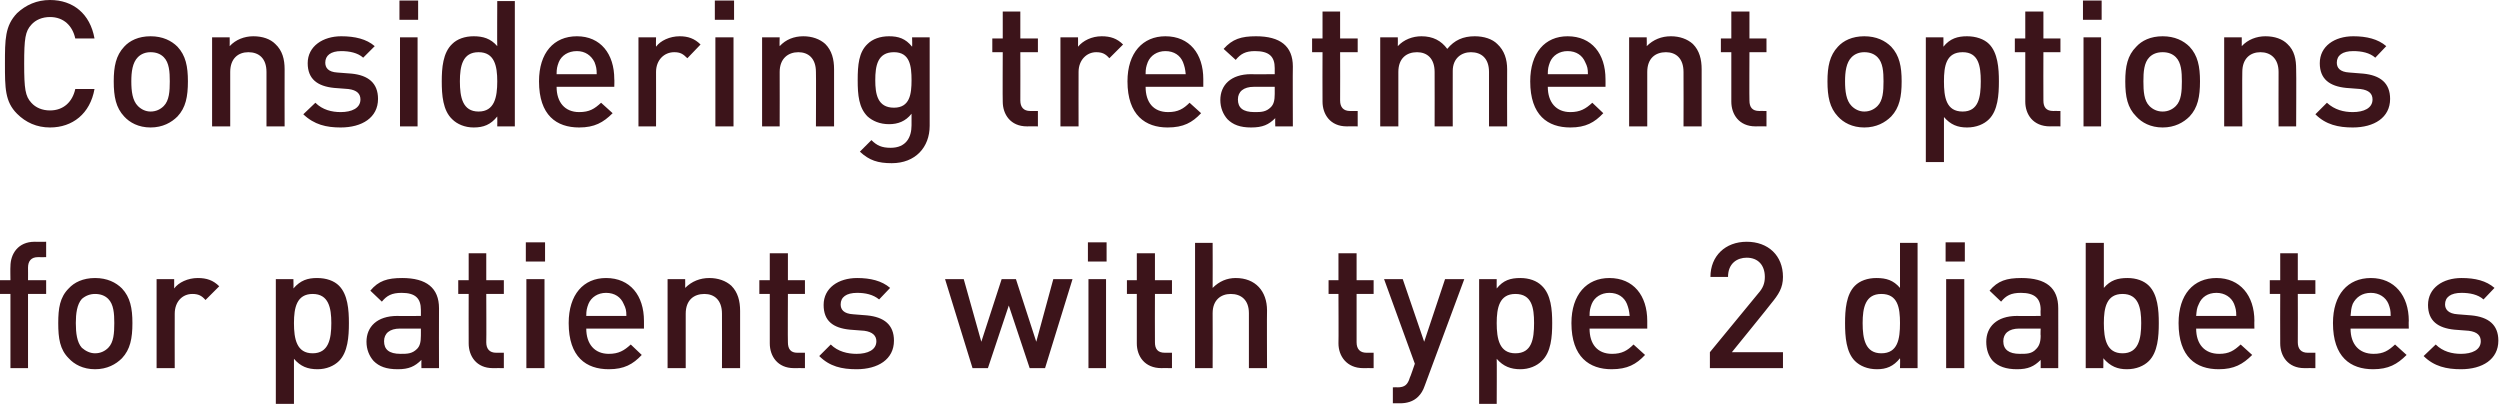 <?xml version="1.0" standalone="no"?><!DOCTYPE svg PUBLIC "-//W3C//DTD SVG 1.1//EN" "http://www.w3.org/Graphics/SVG/1.1/DTD/svg11.dtd"><svg xmlns="http://www.w3.org/2000/svg" version="1.1" style="left: 13.24% !important; width: 84.51% !important;top: 30.85% !important; height43% !important;" width="455px" height="74px" viewBox="0 0 455 74">  <desc>Considering treatment options for patients with type 2 diabetes</desc>  <defs/>  <g id="Polygon45194">    <path d="M 5.1 53.5 L 5.1 67 L 1.9 67 L 1.9 53.5 L 0 53.5 L 0 51 L 1.9 51 C 1.9 51 1.86 48.54 1.9 48.5 C 1.9 46.2 3.3 44 6.3 44 C 6.3 44.03 8.4 44 8.4 44 L 8.4 46.8 C 8.4 46.8 6.91 46.82 6.9 46.8 C 5.7 46.8 5.1 47.5 5.1 48.7 C 5.12 48.7 5.1 51 5.1 51 L 8.4 51 L 8.4 53.5 L 5.1 53.5 Z M 22.2 65.2 C 21.1 66.3 19.5 67.2 17.3 67.2 C 15.1 67.2 13.5 66.3 12.5 65.2 C 10.9 63.6 10.6 61.6 10.6 58.8 C 10.6 56.1 10.9 54.1 12.5 52.5 C 13.5 51.4 15.1 50.6 17.3 50.6 C 19.5 50.6 21.1 51.4 22.2 52.5 C 23.7 54.1 24.1 56.1 24.1 58.8 C 24.1 61.6 23.7 63.6 22.2 65.2 Z M 19.7 54.4 C 19.1 53.8 18.3 53.5 17.3 53.5 C 16.4 53.5 15.6 53.8 14.9 54.4 C 14 55.4 13.8 57.1 13.8 58.8 C 13.8 60.6 14 62.3 14.9 63.3 C 15.6 63.9 16.4 64.3 17.3 64.3 C 18.3 64.3 19.1 63.9 19.7 63.3 C 20.7 62.3 20.8 60.6 20.8 58.8 C 20.8 57.1 20.7 55.4 19.7 54.4 Z M 37.4 54.6 C 36.7 53.8 36.1 53.5 35 53.5 C 33.2 53.5 31.8 54.9 31.8 57.1 C 31.78 57.12 31.8 67 31.8 67 L 28.5 67 L 28.5 50.8 L 31.7 50.8 C 31.7 50.8 31.71 52.51 31.7 52.5 C 32.5 51.4 34.2 50.6 36 50.6 C 37.6 50.6 38.8 51 39.9 52.1 C 39.9 52.1 37.4 54.6 37.4 54.6 Z M 61.7 65.7 C 60.8 66.6 59.4 67.2 57.8 67.2 C 56 67.2 54.7 66.7 53.5 65.3 C 53.5 65.31 53.5 73.5 53.5 73.5 L 50.2 73.5 L 50.2 50.8 L 53.4 50.8 C 53.4 50.8 53.44 52.48 53.4 52.5 C 54.7 51 56 50.6 57.7 50.6 C 59.4 50.6 60.8 51.1 61.7 52 C 63.3 53.6 63.5 56.4 63.5 58.8 C 63.5 61.3 63.3 64.1 61.7 65.7 Z M 56.9 53.5 C 54 53.5 53.5 56 53.5 58.8 C 53.5 61.7 54 64.3 56.9 64.3 C 59.8 64.3 60.3 61.7 60.3 58.8 C 60.3 56 59.8 53.5 56.9 53.5 Z M 76.7 67 C 76.7 67 76.67 65.5 76.7 65.5 C 75.5 66.7 74.4 67.2 72.4 67.2 C 70.3 67.2 69 66.7 68 65.7 C 67.2 64.8 66.7 63.6 66.7 62.2 C 66.7 59.5 68.6 57.5 72.3 57.5 C 72.32 57.54 76.6 57.5 76.6 57.5 C 76.6 57.5 76.61 56.38 76.6 56.4 C 76.6 54.3 75.6 53.3 73.1 53.3 C 71.3 53.3 70.4 53.8 69.5 54.9 C 69.5 54.9 67.4 52.9 67.4 52.9 C 68.9 51.1 70.5 50.6 73.2 50.6 C 77.6 50.6 79.9 52.4 79.9 56.1 C 79.87 56.13 79.9 67 79.9 67 L 76.7 67 Z M 76.6 59.8 C 76.6 59.8 72.8 59.81 72.8 59.8 C 70.9 59.8 69.9 60.7 69.9 62.1 C 69.9 63.6 70.8 64.4 72.9 64.4 C 74.1 64.4 75 64.4 75.9 63.5 C 76.4 63 76.6 62.3 76.6 61.1 C 76.61 61.12 76.6 59.8 76.6 59.8 Z M 89.7 67 C 86.7 67 85.3 64.8 85.3 62.5 C 85.28 62.46 85.3 53.5 85.3 53.5 L 83.4 53.5 L 83.4 51 L 85.3 51 L 85.3 46.1 L 88.5 46.1 L 88.5 51 L 91.7 51 L 91.7 53.5 L 88.5 53.5 C 88.5 53.5 88.54 62.3 88.5 62.3 C 88.5 63.5 89.1 64.2 90.3 64.2 C 90.33 64.19 91.7 64.2 91.7 64.2 L 91.7 67 C 91.7 67 89.73 66.98 89.7 67 Z M 95.8 67 L 95.8 50.8 L 99.1 50.8 L 99.1 67 L 95.8 67 Z M 95.7 47.6 L 95.7 44.1 L 99.2 44.1 L 99.2 47.6 L 95.7 47.6 Z M 106.7 59.8 C 106.7 62.6 108.2 64.4 110.8 64.4 C 112.6 64.4 113.6 63.8 114.8 62.7 C 114.8 62.7 116.8 64.6 116.8 64.6 C 115.2 66.3 113.6 67.2 110.8 67.2 C 106.7 67.2 103.5 65 103.5 58.8 C 103.5 53.6 106.2 50.6 110.3 50.6 C 114.7 50.6 117.2 53.8 117.2 58.4 C 117.21 58.37 117.2 59.8 117.2 59.8 C 117.2 59.8 106.69 59.81 106.7 59.8 Z M 113.5 55.3 C 113 54.1 111.9 53.3 110.3 53.3 C 108.8 53.3 107.6 54.1 107.1 55.3 C 106.8 56.1 106.7 56.5 106.7 57.5 C 106.7 57.5 114 57.5 114 57.5 C 114 56.5 113.9 56.1 113.5 55.3 Z M 131.4 67 C 131.4 67 131.42 57.09 131.4 57.1 C 131.4 54.6 130 53.5 128.2 53.5 C 126.3 53.5 124.8 54.6 124.8 57.1 C 124.8 57.09 124.8 67 124.8 67 L 121.5 67 L 121.5 50.8 L 124.7 50.8 C 124.7 50.8 124.73 52.38 124.7 52.4 C 125.9 51.2 127.4 50.6 129.1 50.6 C 130.7 50.6 132.1 51.1 133.1 52 C 134.3 53.2 134.7 54.8 134.7 56.6 C 134.69 56.61 134.7 67 134.7 67 L 131.4 67 Z M 144.5 67 C 141.5 67 140.1 64.8 140.1 62.5 C 140.09 62.46 140.1 53.5 140.1 53.5 L 138.2 53.5 L 138.2 51 L 140.1 51 L 140.1 46.1 L 143.4 46.1 L 143.4 51 L 146.5 51 L 146.5 53.5 L 143.4 53.5 C 143.4 53.5 143.36 62.3 143.4 62.3 C 143.4 63.5 143.9 64.2 145.1 64.2 C 145.15 64.19 146.5 64.2 146.5 64.2 L 146.5 67 C 146.5 67 144.54 66.98 144.5 67 Z M 155.9 67.2 C 153.2 67.2 151 66.7 149.1 64.8 C 149.1 64.8 151.2 62.7 151.2 62.7 C 152.5 64 154.3 64.4 155.9 64.4 C 157.9 64.4 159.5 63.7 159.5 62.1 C 159.5 61.1 158.8 60.4 157.3 60.2 C 157.3 60.2 154.7 60 154.7 60 C 151.6 59.7 149.9 58.4 149.9 55.5 C 149.9 52.4 152.6 50.6 156 50.6 C 158.4 50.6 160.5 51.1 162 52.4 C 162 52.4 160 54.5 160 54.5 C 158.9 53.6 157.5 53.3 156 53.3 C 154 53.3 153 54.1 153 55.4 C 153 56.3 153.5 57.1 155.3 57.2 C 155.3 57.2 157.8 57.4 157.8 57.4 C 160.9 57.7 162.7 59.1 162.7 62 C 162.7 65.4 159.8 67.2 155.9 67.2 Z M 190.2 67 L 187.4 67 L 183.6 55.6 L 179.8 67 L 177 67 L 172 50.8 L 175.4 50.8 L 178.6 62.2 L 182.3 50.8 L 184.9 50.8 L 188.6 62.2 L 191.7 50.8 L 195.2 50.8 L 190.2 67 Z M 198.1 67 L 198.1 50.8 L 201.3 50.8 L 201.3 67 L 198.1 67 Z M 198 47.6 L 198 44.1 L 201.4 44.1 L 201.4 47.6 L 198 47.6 Z M 211.4 67 C 208.3 67 206.9 64.8 206.9 62.5 C 206.91 62.46 206.9 53.5 206.9 53.5 L 205.1 53.5 L 205.1 51 L 206.9 51 L 206.9 46.1 L 210.2 46.1 L 210.2 51 L 213.3 51 L 213.3 53.5 L 210.2 53.5 C 210.2 53.5 210.17 62.3 210.2 62.3 C 210.2 63.5 210.7 64.2 212 64.2 C 211.96 64.19 213.3 64.2 213.3 64.2 L 213.3 67 C 213.3 67 211.36 66.98 211.4 67 Z M 227.3 67 C 227.3 67 227.29 57.02 227.3 57 C 227.3 54.6 225.9 53.5 224 53.5 C 222.2 53.5 220.7 54.6 220.7 57 C 220.73 57.02 220.7 67 220.7 67 L 217.5 67 L 217.5 44.2 L 220.7 44.2 C 220.7 44.2 220.73 52.38 220.7 52.4 C 221.9 51.2 223.3 50.6 224.9 50.6 C 228.5 50.6 230.6 53 230.6 56.5 C 230.56 56.51 230.6 67 230.6 67 L 227.3 67 Z M 248.1 67 C 245.1 67 243.6 64.8 243.6 62.5 C 243.64 62.46 243.6 53.5 243.6 53.5 L 241.8 53.5 L 241.8 51 L 243.6 51 L 243.6 46.1 L 246.9 46.1 L 246.9 51 L 250 51 L 250 53.5 L 246.9 53.5 C 246.9 53.5 246.91 62.3 246.9 62.3 C 246.9 63.5 247.5 64.2 248.7 64.2 C 248.7 64.19 250 64.2 250 64.2 L 250 67 C 250 67 248.09 66.98 248.1 67 Z M 259.3 70.2 C 259 71.1 258.6 71.7 258.1 72.2 C 257.2 73.1 256 73.4 254.8 73.4 C 254.78 73.41 253.5 73.4 253.5 73.4 L 253.5 70.5 C 253.5 70.5 254.3 70.46 254.3 70.5 C 255.7 70.5 256.2 70 256.6 68.7 C 256.64 68.74 257.5 66.2 257.5 66.2 L 251.9 50.8 L 255.3 50.8 L 259.2 62.2 L 263 50.8 L 266.5 50.8 C 266.5 50.8 259.29 70.21 259.3 70.2 Z M 280.6 65.7 C 279.7 66.6 278.3 67.2 276.7 67.2 C 275 67.2 273.6 66.7 272.4 65.3 C 272.44 65.31 272.4 73.5 272.4 73.5 L 269.2 73.5 L 269.2 50.8 L 272.4 50.8 C 272.4 50.8 272.38 52.48 272.4 52.5 C 273.6 51 274.9 50.6 276.7 50.6 C 278.3 50.6 279.7 51.1 280.6 52 C 282.3 53.6 282.5 56.4 282.5 58.8 C 282.5 61.3 282.3 64.1 280.6 65.7 Z M 275.8 53.5 C 272.9 53.5 272.4 56 272.4 58.8 C 272.4 61.7 272.9 64.3 275.8 64.3 C 278.8 64.3 279.2 61.7 279.2 58.8 C 279.2 56 278.8 53.5 275.8 53.5 Z M 289.3 59.8 C 289.3 62.6 290.7 64.4 293.4 64.4 C 295.2 64.4 296.2 63.8 297.3 62.7 C 297.3 62.7 299.4 64.6 299.4 64.6 C 297.8 66.3 296.2 67.2 293.3 67.2 C 289.3 67.2 286 65 286 58.8 C 286 53.6 288.8 50.6 292.9 50.6 C 297.3 50.6 299.8 53.8 299.8 58.4 C 299.8 58.37 299.8 59.8 299.8 59.8 C 299.8 59.8 289.28 59.81 289.3 59.8 Z M 296.1 55.3 C 295.6 54.1 294.5 53.3 292.9 53.3 C 291.4 53.3 290.2 54.1 289.7 55.3 C 289.4 56.1 289.3 56.5 289.3 57.5 C 289.3 57.5 296.6 57.5 296.6 57.5 C 296.5 56.5 296.4 56.1 296.1 55.3 Z M 311.2 67 L 311.2 64.1 C 311.2 64.1 319.99 53.41 320 53.4 C 320.9 52.4 321.2 51.5 321.2 50.4 C 321.2 48.3 320 46.9 317.9 46.9 C 316.2 46.9 314.5 47.9 314.5 50.4 C 314.5 50.4 311.3 50.4 311.3 50.4 C 311.3 46.6 314 44 317.9 44 C 321.8 44 324.5 46.5 324.5 50.4 C 324.5 52.4 323.7 53.6 322.3 55.3 C 322.33 55.33 315.2 64.1 315.2 64.1 L 324.5 64.1 L 324.5 67 L 311.2 67 Z M 345.8 67 C 345.8 67 345.85 65.25 345.8 65.2 C 344.6 66.7 343.3 67.2 341.6 67.2 C 339.9 67.2 338.5 66.6 337.6 65.7 C 336 64.1 335.8 61.3 335.8 58.8 C 335.8 56.4 336 53.6 337.6 52 C 338.5 51.1 339.9 50.6 341.5 50.6 C 343.3 50.6 344.6 51 345.8 52.4 C 345.79 52.38 345.8 44.2 345.8 44.2 L 349 44.2 L 349 67 L 345.8 67 Z M 342.4 53.5 C 339.5 53.5 339 56 339 58.8 C 339 61.7 339.5 64.3 342.4 64.3 C 345.4 64.3 345.8 61.7 345.8 58.8 C 345.8 56 345.4 53.5 342.4 53.5 Z M 354.2 67 L 354.2 50.8 L 357.5 50.8 L 357.5 67 L 354.2 67 Z M 354.1 47.6 L 354.1 44.1 L 357.6 44.1 L 357.6 47.6 L 354.1 47.6 Z M 371.4 67 C 371.4 67 371.42 65.5 371.4 65.5 C 370.2 66.7 369.1 67.2 367.1 67.2 C 365.1 67.2 363.7 66.7 362.7 65.7 C 361.9 64.8 361.5 63.6 361.5 62.2 C 361.5 59.5 363.4 57.5 367.1 57.5 C 367.07 57.54 371.4 57.5 371.4 57.5 C 371.4 57.5 371.35 56.38 371.4 56.4 C 371.4 54.3 370.3 53.3 367.8 53.3 C 366 53.3 365.1 53.8 364.2 54.9 C 364.2 54.9 362.1 52.9 362.1 52.9 C 363.6 51.1 365.2 50.6 367.9 50.6 C 372.4 50.6 374.6 52.4 374.6 56.1 C 374.62 56.13 374.6 67 374.6 67 L 371.4 67 Z M 371.4 59.8 C 371.4 59.8 367.55 59.81 367.5 59.8 C 365.6 59.8 364.6 60.7 364.6 62.1 C 364.6 63.6 365.6 64.4 367.6 64.4 C 368.9 64.4 369.8 64.4 370.6 63.5 C 371.1 63 371.4 62.3 371.4 61.1 C 371.35 61.12 371.4 59.8 371.4 59.8 Z M 391.1 65.7 C 390.2 66.6 388.8 67.2 387.1 67.2 C 385.4 67.2 384.1 66.7 382.8 65.2 C 382.84 65.25 382.8 67 382.8 67 L 379.6 67 L 379.6 44.2 L 382.9 44.2 C 382.9 44.2 382.91 52.38 382.9 52.4 C 384.1 51 385.4 50.6 387.2 50.6 C 388.8 50.6 390.2 51.1 391.1 52 C 392.7 53.6 392.9 56.4 392.9 58.8 C 392.9 61.3 392.7 64.1 391.1 65.7 Z M 386.3 53.5 C 383.4 53.5 382.9 56 382.9 58.8 C 382.9 61.7 383.4 64.3 386.3 64.3 C 389.2 64.3 389.7 61.7 389.7 58.8 C 389.7 56 389.2 53.5 386.3 53.5 Z M 399.7 59.8 C 399.7 62.6 401.2 64.4 403.9 64.4 C 405.7 64.4 406.6 63.8 407.8 62.7 C 407.8 62.7 409.9 64.6 409.9 64.6 C 408.2 66.3 406.6 67.2 403.8 67.2 C 399.7 67.2 396.5 65 396.5 58.8 C 396.5 53.6 399.2 50.6 403.4 50.6 C 407.7 50.6 410.3 53.8 410.3 58.4 C 410.27 58.37 410.3 59.8 410.3 59.8 C 410.3 59.8 399.74 59.81 399.7 59.8 Z M 406.6 55.3 C 406.1 54.1 404.9 53.3 403.4 53.3 C 401.8 53.3 400.7 54.1 400.2 55.3 C 399.8 56.1 399.8 56.5 399.7 57.5 C 399.7 57.5 407 57.5 407 57.5 C 407 56.5 406.9 56.1 406.6 55.3 Z M 419.4 67 C 416.4 67 415 64.8 415 62.5 C 414.97 62.46 415 53.5 415 53.5 L 413.1 53.5 L 413.1 51 L 415 51 L 415 46.1 L 418.2 46.1 L 418.2 51 L 421.4 51 L 421.4 53.5 L 418.2 53.5 C 418.2 53.5 418.23 62.3 418.2 62.3 C 418.2 63.5 418.8 64.2 420 64.2 C 420.02 64.19 421.4 64.2 421.4 64.2 L 421.4 67 C 421.4 67 419.42 66.98 419.4 67 Z M 427.8 59.8 C 427.8 62.6 429.3 64.4 432 64.4 C 433.8 64.4 434.7 63.8 435.9 62.7 C 435.9 62.7 438 64.6 438 64.6 C 436.3 66.3 434.7 67.2 431.9 67.2 C 427.8 67.2 424.6 65 424.6 58.8 C 424.6 53.6 427.3 50.6 431.5 50.6 C 435.8 50.6 438.4 53.8 438.4 58.4 C 438.36 58.37 438.4 59.8 438.4 59.8 C 438.4 59.8 427.83 59.81 427.8 59.8 Z M 434.7 55.3 C 434.2 54.1 433 53.3 431.5 53.3 C 429.9 53.3 428.8 54.1 428.2 55.3 C 427.9 56.1 427.9 56.5 427.8 57.5 C 427.8 57.5 435.1 57.5 435.1 57.5 C 435.1 56.5 435 56.1 434.7 55.3 Z M 447.9 67.2 C 445.3 67.2 443 66.7 441.1 64.8 C 441.1 64.8 443.3 62.7 443.3 62.7 C 444.6 64 446.3 64.4 447.9 64.4 C 449.9 64.4 451.5 63.7 451.5 62.1 C 451.5 61.1 450.9 60.4 449.3 60.2 C 449.3 60.2 446.7 60 446.7 60 C 443.7 59.7 441.9 58.4 441.9 55.5 C 441.9 52.4 444.6 50.6 448 50.6 C 450.5 50.6 452.5 51.1 454 52.4 C 454 52.4 452 54.5 452 54.5 C 451 53.6 449.5 53.3 448 53.3 C 446 53.3 445 54.1 445 55.4 C 445 56.3 445.6 57.1 447.3 57.2 C 447.3 57.2 449.8 57.4 449.8 57.4 C 452.9 57.7 454.7 59.1 454.7 62 C 454.7 65.4 451.8 67.2 447.9 67.2 Z " stroke="none" fill="#3c141a"/>  </g>  <g id="Polygon45193">    <path d="M 9.1 23.2 C 6.7 23.2 4.7 22.3 3.1 20.7 C 0.9 18.5 0.9 16 0.9 11.6 C 0.9 7.2 0.9 4.7 3.1 2.4 C 4.7 0.9 6.7 0 9.1 0 C 13.3 0 16.4 2.5 17.2 7 C 17.2 7 13.7 7 13.7 7 C 13.2 4.7 11.6 3.1 9.1 3.1 C 7.7 3.1 6.5 3.6 5.7 4.5 C 4.6 5.7 4.4 7 4.4 11.6 C 4.4 16.2 4.6 17.5 5.7 18.7 C 6.5 19.6 7.7 20.1 9.1 20.1 C 11.6 20.1 13.2 18.5 13.7 16.2 C 13.7 16.2 17.2 16.2 17.2 16.2 C 16.4 20.7 13.2 23.2 9.1 23.2 Z M 32.3 21.2 C 31.2 22.3 29.6 23.2 27.4 23.2 C 25.2 23.2 23.6 22.3 22.6 21.2 C 21.1 19.6 20.7 17.6 20.7 14.8 C 20.7 12.1 21.1 10.1 22.6 8.5 C 23.6 7.4 25.2 6.6 27.4 6.6 C 29.6 6.6 31.2 7.4 32.3 8.5 C 33.8 10.1 34.2 12.1 34.2 14.8 C 34.2 17.6 33.8 19.6 32.3 21.2 Z M 29.8 10.4 C 29.2 9.8 28.4 9.5 27.4 9.5 C 26.5 9.5 25.7 9.8 25.1 10.4 C 24.1 11.4 23.9 13.1 23.9 14.8 C 23.9 16.6 24.1 18.3 25.1 19.3 C 25.7 19.9 26.5 20.3 27.4 20.3 C 28.4 20.3 29.2 19.9 29.8 19.3 C 30.8 18.3 30.9 16.6 30.9 14.8 C 30.9 13.1 30.8 11.4 29.8 10.4 Z M 48.5 23 C 48.5 23 48.51 13.09 48.5 13.1 C 48.5 10.6 47.1 9.5 45.2 9.5 C 43.4 9.5 41.9 10.6 41.9 13.1 C 41.89 13.09 41.9 23 41.9 23 L 38.6 23 L 38.6 6.8 L 41.8 6.8 C 41.8 6.8 41.82 8.38 41.8 8.4 C 42.9 7.2 44.5 6.6 46.1 6.6 C 47.8 6.6 49.2 7.1 50.1 8 C 51.4 9.2 51.8 10.8 51.8 12.6 C 51.78 12.61 51.8 23 51.8 23 L 48.5 23 Z M 62 23.2 C 59.4 23.2 57.2 22.7 55.2 20.8 C 55.2 20.8 57.4 18.7 57.4 18.7 C 58.7 20 60.4 20.4 62 20.4 C 64 20.4 65.6 19.7 65.6 18.1 C 65.6 17.1 65 16.4 63.4 16.2 C 63.4 16.2 60.8 16 60.8 16 C 57.8 15.7 56 14.4 56 11.5 C 56 8.4 58.8 6.6 62.1 6.6 C 64.6 6.6 66.7 7.1 68.2 8.4 C 68.2 8.4 66.1 10.5 66.1 10.5 C 65.1 9.6 63.6 9.3 62.1 9.3 C 60.2 9.3 59.2 10.1 59.2 11.4 C 59.2 12.3 59.7 13.1 61.4 13.2 C 61.4 13.2 64 13.4 64 13.4 C 67 13.7 68.8 15.1 68.8 18 C 68.8 21.4 65.9 23.2 62 23.2 Z M 72.8 23 L 72.8 6.8 L 76 6.8 L 76 23 L 72.8 23 Z M 72.7 3.6 L 72.7 0.1 L 76.1 0.1 L 76.1 3.6 L 72.7 3.6 Z M 90.5 23 C 90.5 23 90.53 21.25 90.5 21.2 C 89.3 22.7 88 23.2 86.2 23.2 C 84.6 23.2 83.2 22.6 82.3 21.7 C 80.6 20.1 80.4 17.3 80.4 14.8 C 80.4 12.4 80.6 9.6 82.3 8 C 83.2 7.1 84.6 6.6 86.2 6.6 C 87.9 6.6 89.3 7 90.5 8.4 C 90.46 8.38 90.5 0.2 90.5 0.2 L 93.7 0.2 L 93.7 23 L 90.5 23 Z M 87.1 9.5 C 84.2 9.5 83.7 12 83.7 14.8 C 83.7 17.7 84.2 20.3 87.1 20.3 C 90 20.3 90.5 17.7 90.5 14.8 C 90.5 12 90 9.5 87.1 9.5 Z M 101.3 15.8 C 101.3 18.6 102.8 20.4 105.4 20.4 C 107.3 20.4 108.2 19.8 109.4 18.7 C 109.4 18.7 111.5 20.6 111.5 20.6 C 109.8 22.3 108.2 23.2 105.4 23.2 C 101.3 23.2 98.1 21 98.1 14.8 C 98.1 9.6 100.8 6.6 105 6.6 C 109.3 6.6 111.8 9.8 111.8 14.4 C 111.84 14.37 111.8 15.8 111.8 15.8 C 111.8 15.8 101.31 15.81 101.3 15.8 Z M 108.2 11.3 C 107.6 10.1 106.5 9.3 105 9.3 C 103.4 9.3 102.2 10.1 101.7 11.3 C 101.4 12.1 101.3 12.5 101.3 13.5 C 101.3 13.5 108.6 13.5 108.6 13.5 C 108.6 12.5 108.5 12.1 108.2 11.3 Z M 125.1 10.6 C 124.3 9.8 123.8 9.5 122.7 9.5 C 120.9 9.5 119.4 10.9 119.4 13.1 C 119.42 13.12 119.4 23 119.4 23 L 116.2 23 L 116.2 6.8 L 119.4 6.8 C 119.4 6.8 119.36 8.51 119.4 8.5 C 120.2 7.4 121.9 6.6 123.7 6.6 C 125.2 6.6 126.4 7 127.5 8.1 C 127.5 8.1 125.1 10.6 125.1 10.6 Z M 130.2 23 L 130.2 6.8 L 133.5 6.8 L 133.5 23 L 130.2 23 Z M 130.1 3.6 L 130.1 0.1 L 133.6 0.1 L 133.6 3.6 L 130.1 3.6 Z M 148.5 23 C 148.5 23 148.54 13.09 148.5 13.1 C 148.5 10.6 147.1 9.5 145.3 9.5 C 143.5 9.5 141.9 10.6 141.9 13.1 C 141.92 13.09 141.9 23 141.9 23 L 138.7 23 L 138.7 6.8 L 141.9 6.8 C 141.9 6.8 141.85 8.38 141.9 8.4 C 143 7.2 144.5 6.6 146.2 6.6 C 147.8 6.6 149.2 7.1 150.2 8 C 151.4 9.2 151.8 10.8 151.8 12.6 C 151.81 12.61 151.8 23 151.8 23 L 148.5 23 Z M 162.3 29.7 C 159.8 29.7 158.2 29.2 156.5 27.6 C 156.5 27.6 158.6 25.5 158.6 25.5 C 159.6 26.5 160.5 26.9 162.1 26.9 C 164.9 26.9 165.9 25 165.9 22.8 C 165.9 22.8 165.9 20.7 165.9 20.7 C 164.8 22.1 163.4 22.6 161.8 22.6 C 160.1 22.6 158.8 22 157.9 21.2 C 156.3 19.6 156.1 17.3 156.1 14.6 C 156.1 11.8 156.3 9.5 157.9 8 C 158.8 7.1 160.2 6.6 161.8 6.6 C 163.5 6.6 164.8 7 166 8.5 C 166.05 8.48 166 6.8 166 6.8 L 169.2 6.8 C 169.2 6.8 169.21 22.88 169.2 22.9 C 169.2 26.8 166.6 29.7 162.3 29.7 Z M 162.7 9.5 C 159.7 9.5 159.3 12 159.3 14.6 C 159.3 17.1 159.7 19.6 162.7 19.6 C 165.6 19.6 165.9 17.1 165.9 14.6 C 165.9 12 165.6 9.5 162.7 9.5 Z M 186.9 23 C 183.9 23 182.5 20.8 182.5 18.5 C 182.46 18.46 182.5 9.5 182.5 9.5 L 180.6 9.5 L 180.6 7 L 182.5 7 L 182.5 2.1 L 185.7 2.1 L 185.7 7 L 188.9 7 L 188.9 9.5 L 185.7 9.5 C 185.7 9.5 185.72 18.3 185.7 18.3 C 185.7 19.5 186.3 20.2 187.5 20.2 C 187.52 20.19 188.9 20.2 188.9 20.2 L 188.9 23 C 188.9 23 186.91 22.98 186.9 23 Z M 201.9 10.6 C 201.2 9.8 200.6 9.5 199.5 9.5 C 197.8 9.5 196.3 10.9 196.3 13.1 C 196.28 13.12 196.3 23 196.3 23 L 193 23 L 193 6.8 L 196.2 6.8 C 196.2 6.8 196.22 8.51 196.2 8.5 C 197.1 7.4 198.7 6.6 200.5 6.6 C 202.1 6.6 203.3 7 204.4 8.1 C 204.4 8.1 201.9 10.6 201.9 10.6 Z M 208.5 15.8 C 208.5 18.6 209.9 20.4 212.6 20.4 C 214.4 20.4 215.4 19.8 216.5 18.7 C 216.5 18.7 218.6 20.6 218.6 20.6 C 217 22.3 215.4 23.2 212.5 23.2 C 208.5 23.2 205.2 21 205.2 14.8 C 205.2 9.6 208 6.6 212.1 6.6 C 216.5 6.6 219 9.8 219 14.4 C 219 14.37 219 15.8 219 15.8 C 219 15.8 208.48 15.81 208.5 15.8 Z M 215.3 11.3 C 214.8 10.1 213.7 9.3 212.1 9.3 C 210.6 9.3 209.4 10.1 208.9 11.3 C 208.6 12.1 208.5 12.5 208.5 13.5 C 208.5 13.5 215.8 13.5 215.8 13.5 C 215.7 12.5 215.6 12.1 215.3 11.3 Z M 232.1 23 C 232.1 23 232.06 21.5 232.1 21.5 C 230.9 22.7 229.8 23.2 227.7 23.2 C 225.7 23.2 224.4 22.7 223.4 21.7 C 222.6 20.8 222.1 19.6 222.1 18.2 C 222.1 15.5 224 13.5 227.7 13.5 C 227.71 13.54 232 13.5 232 13.5 C 232 13.5 232 12.38 232 12.4 C 232 10.3 231 9.3 228.4 9.3 C 226.7 9.3 225.8 9.8 224.9 10.9 C 224.9 10.9 222.7 8.9 222.7 8.9 C 224.3 7.1 225.9 6.6 228.6 6.6 C 233 6.6 235.3 8.4 235.3 12.1 C 235.26 12.13 235.3 23 235.3 23 L 232.1 23 Z M 232 15.8 C 232 15.8 228.19 15.81 228.2 15.8 C 226.3 15.8 225.3 16.7 225.3 18.1 C 225.3 19.6 226.2 20.4 228.3 20.4 C 229.5 20.4 230.4 20.4 231.3 19.5 C 231.8 19 232 18.3 232 17.1 C 232 17.12 232 15.8 232 15.8 Z M 245.1 23 C 242.1 23 240.7 20.8 240.7 18.5 C 240.67 18.46 240.7 9.5 240.7 9.5 L 238.8 9.5 L 238.8 7 L 240.7 7 L 240.7 2.1 L 243.9 2.1 L 243.9 7 L 247.1 7 L 247.1 9.5 L 243.9 9.5 C 243.9 9.5 243.93 18.3 243.9 18.3 C 243.9 19.5 244.5 20.2 245.7 20.2 C 245.72 20.19 247.1 20.2 247.1 20.2 L 247.1 23 C 247.1 23 245.12 22.98 245.1 23 Z M 271 23 C 271 23 271 13.09 271 13.1 C 271 10.6 269.6 9.5 267.7 9.5 C 266 9.5 264.4 10.6 264.4 12.9 C 264.38 12.93 264.4 23 264.4 23 L 261.1 23 C 261.1 23 261.12 13.09 261.1 13.1 C 261.1 10.6 259.7 9.5 257.9 9.5 C 256 9.5 254.5 10.6 254.5 13.1 C 254.49 13.09 254.5 23 254.5 23 L 251.2 23 L 251.2 6.8 L 254.4 6.8 C 254.4 6.8 254.43 8.38 254.4 8.4 C 255.5 7.2 257.1 6.6 258.7 6.6 C 260.8 6.6 262.3 7.4 263.4 8.9 C 264.7 7.3 266.3 6.6 268.4 6.6 C 270.1 6.6 271.6 7.1 272.5 8 C 273.8 9.2 274.3 10.8 274.3 12.6 C 274.27 12.61 274.3 23 274.3 23 L 271 23 Z M 281.7 15.8 C 281.7 18.6 283.2 20.4 285.8 20.4 C 287.6 20.4 288.6 19.8 289.8 18.7 C 289.8 18.7 291.8 20.6 291.8 20.6 C 290.2 22.3 288.6 23.2 285.8 23.2 C 281.7 23.2 278.5 21 278.5 14.8 C 278.5 9.6 281.2 6.6 285.3 6.6 C 289.7 6.6 292.2 9.8 292.2 14.4 C 292.22 14.37 292.2 15.8 292.2 15.8 C 292.2 15.8 281.69 15.81 281.7 15.8 Z M 288.5 11.3 C 288 10.1 286.9 9.3 285.3 9.3 C 283.8 9.3 282.6 10.1 282.1 11.3 C 281.8 12.1 281.7 12.5 281.7 13.5 C 281.7 13.5 289 13.5 289 13.5 C 289 12.5 288.9 12.1 288.5 11.3 Z M 306.4 23 C 306.4 23 306.43 13.09 306.4 13.1 C 306.4 10.6 305 9.5 303.2 9.5 C 301.3 9.5 299.8 10.6 299.8 13.1 C 299.8 13.09 299.8 23 299.8 23 L 296.5 23 L 296.5 6.8 L 299.7 6.8 C 299.7 6.8 299.74 8.38 299.7 8.4 C 300.9 7.2 302.4 6.6 304.1 6.6 C 305.7 6.6 307.1 7.1 308.1 8 C 309.3 9.2 309.7 10.8 309.7 12.6 C 309.69 12.61 309.7 23 309.7 23 L 306.4 23 Z M 319.5 23 C 316.5 23 315.1 20.8 315.1 18.5 C 315.1 18.46 315.1 9.5 315.1 9.5 L 313.2 9.5 L 313.2 7 L 315.1 7 L 315.1 2.1 L 318.4 2.1 L 318.4 7 L 321.5 7 L 321.5 9.5 L 318.4 9.5 C 318.4 9.5 318.36 18.3 318.4 18.3 C 318.4 19.5 318.9 20.2 320.2 20.2 C 320.16 20.19 321.5 20.2 321.5 20.2 L 321.5 23 C 321.5 23 319.55 22.98 319.5 23 Z M 344.2 21.2 C 343.1 22.3 341.5 23.2 339.3 23.2 C 337.1 23.2 335.5 22.3 334.5 21.2 C 333 19.6 332.6 17.6 332.6 14.8 C 332.6 12.1 333 10.1 334.5 8.5 C 335.5 7.4 337.1 6.6 339.3 6.6 C 341.5 6.6 343.1 7.4 344.2 8.5 C 345.7 10.1 346.1 12.1 346.1 14.8 C 346.1 17.6 345.7 19.6 344.2 21.2 Z M 341.7 10.4 C 341.1 9.8 340.3 9.5 339.3 9.5 C 338.4 9.5 337.6 9.8 337 10.4 C 336 11.4 335.8 13.1 335.8 14.8 C 335.8 16.6 336 18.3 337 19.3 C 337.6 19.9 338.4 20.3 339.3 20.3 C 340.3 20.3 341.1 19.9 341.7 19.3 C 342.7 18.3 342.8 16.6 342.8 14.8 C 342.8 13.1 342.7 11.4 341.7 10.4 Z M 362 21.7 C 361.1 22.6 359.7 23.2 358 23.2 C 356.3 23.2 355 22.7 353.8 21.3 C 353.79 21.31 353.8 29.5 353.8 29.5 L 350.5 29.5 L 350.5 6.8 L 353.7 6.8 C 353.7 6.8 353.72 8.48 353.7 8.5 C 354.9 7 356.3 6.6 358 6.6 C 359.6 6.6 361.1 7.1 362 8 C 363.6 9.6 363.8 12.4 363.8 14.8 C 363.8 17.3 363.6 20.1 362 21.7 Z M 357.2 9.5 C 354.2 9.5 353.8 12 353.8 14.8 C 353.8 17.7 354.2 20.3 357.2 20.3 C 360.1 20.3 360.5 17.7 360.5 14.8 C 360.5 12 360.1 9.5 357.2 9.5 Z M 373.1 23 C 370 23 368.6 20.8 368.6 18.5 C 368.6 18.46 368.6 9.5 368.6 9.5 L 366.7 9.5 L 366.7 7 L 368.6 7 L 368.6 2.1 L 371.9 2.1 L 371.9 7 L 375 7 L 375 9.5 L 371.9 9.5 C 371.9 9.5 371.87 18.3 371.9 18.3 C 371.9 19.5 372.4 20.2 373.7 20.2 C 373.66 20.19 375 20.2 375 20.2 L 375 23 C 375 23 373.05 22.98 373.1 23 Z M 379.2 23 L 379.2 6.8 L 382.4 6.8 L 382.4 23 L 379.2 23 Z M 379.1 3.6 L 379.1 0.1 L 382.5 0.1 L 382.5 3.6 L 379.1 3.6 Z M 398.5 21.2 C 397.4 22.3 395.8 23.2 393.6 23.2 C 391.4 23.2 389.8 22.3 388.8 21.2 C 387.2 19.6 386.8 17.6 386.8 14.8 C 386.8 12.1 387.2 10.1 388.8 8.5 C 389.8 7.4 391.4 6.6 393.6 6.6 C 395.8 6.6 397.4 7.4 398.5 8.5 C 400 10.1 400.4 12.1 400.4 14.8 C 400.4 17.6 400 19.6 398.5 21.2 Z M 396 10.4 C 395.4 9.8 394.6 9.5 393.6 9.5 C 392.6 9.5 391.8 9.8 391.2 10.4 C 390.2 11.4 390.1 13.1 390.1 14.8 C 390.1 16.6 390.2 18.3 391.2 19.3 C 391.8 19.9 392.6 20.3 393.6 20.3 C 394.6 20.3 395.4 19.9 396 19.3 C 397 18.3 397.1 16.6 397.1 14.8 C 397.1 13.1 397 11.4 396 10.4 Z M 414.7 23 C 414.7 23 414.68 13.09 414.7 13.1 C 414.7 10.6 413.2 9.5 411.4 9.5 C 409.6 9.5 408.1 10.6 408.1 13.1 C 408.06 13.09 408.1 23 408.1 23 L 404.8 23 L 404.8 6.8 L 408 6.8 C 408 6.8 407.99 8.38 408 8.4 C 409.1 7.2 410.7 6.6 412.3 6.6 C 414 6.6 415.4 7.1 416.3 8 C 417.6 9.2 417.9 10.8 417.9 12.6 C 417.95 12.61 417.9 23 417.9 23 L 414.7 23 Z M 428.2 23.2 C 425.6 23.2 423.3 22.7 421.4 20.8 C 421.4 20.8 423.5 18.7 423.5 18.7 C 424.9 20 426.6 20.4 428.2 20.4 C 430.2 20.4 431.8 19.7 431.8 18.1 C 431.8 17.1 431.2 16.4 429.6 16.2 C 429.6 16.2 427 16 427 16 C 424 15.7 422.2 14.4 422.2 11.5 C 422.2 8.4 424.9 6.6 428.3 6.6 C 430.7 6.6 432.8 7.1 434.3 8.4 C 434.3 8.4 432.3 10.5 432.3 10.5 C 431.3 9.6 429.8 9.3 428.3 9.3 C 426.3 9.3 425.3 10.1 425.3 11.4 C 425.3 12.3 425.8 13.1 427.6 13.2 C 427.6 13.2 430.1 13.4 430.1 13.4 C 433.2 13.7 435 15.1 435 18 C 435 21.4 432.1 23.2 428.2 23.2 Z " stroke="none" fill="#3c141a"/>  </g></svg>